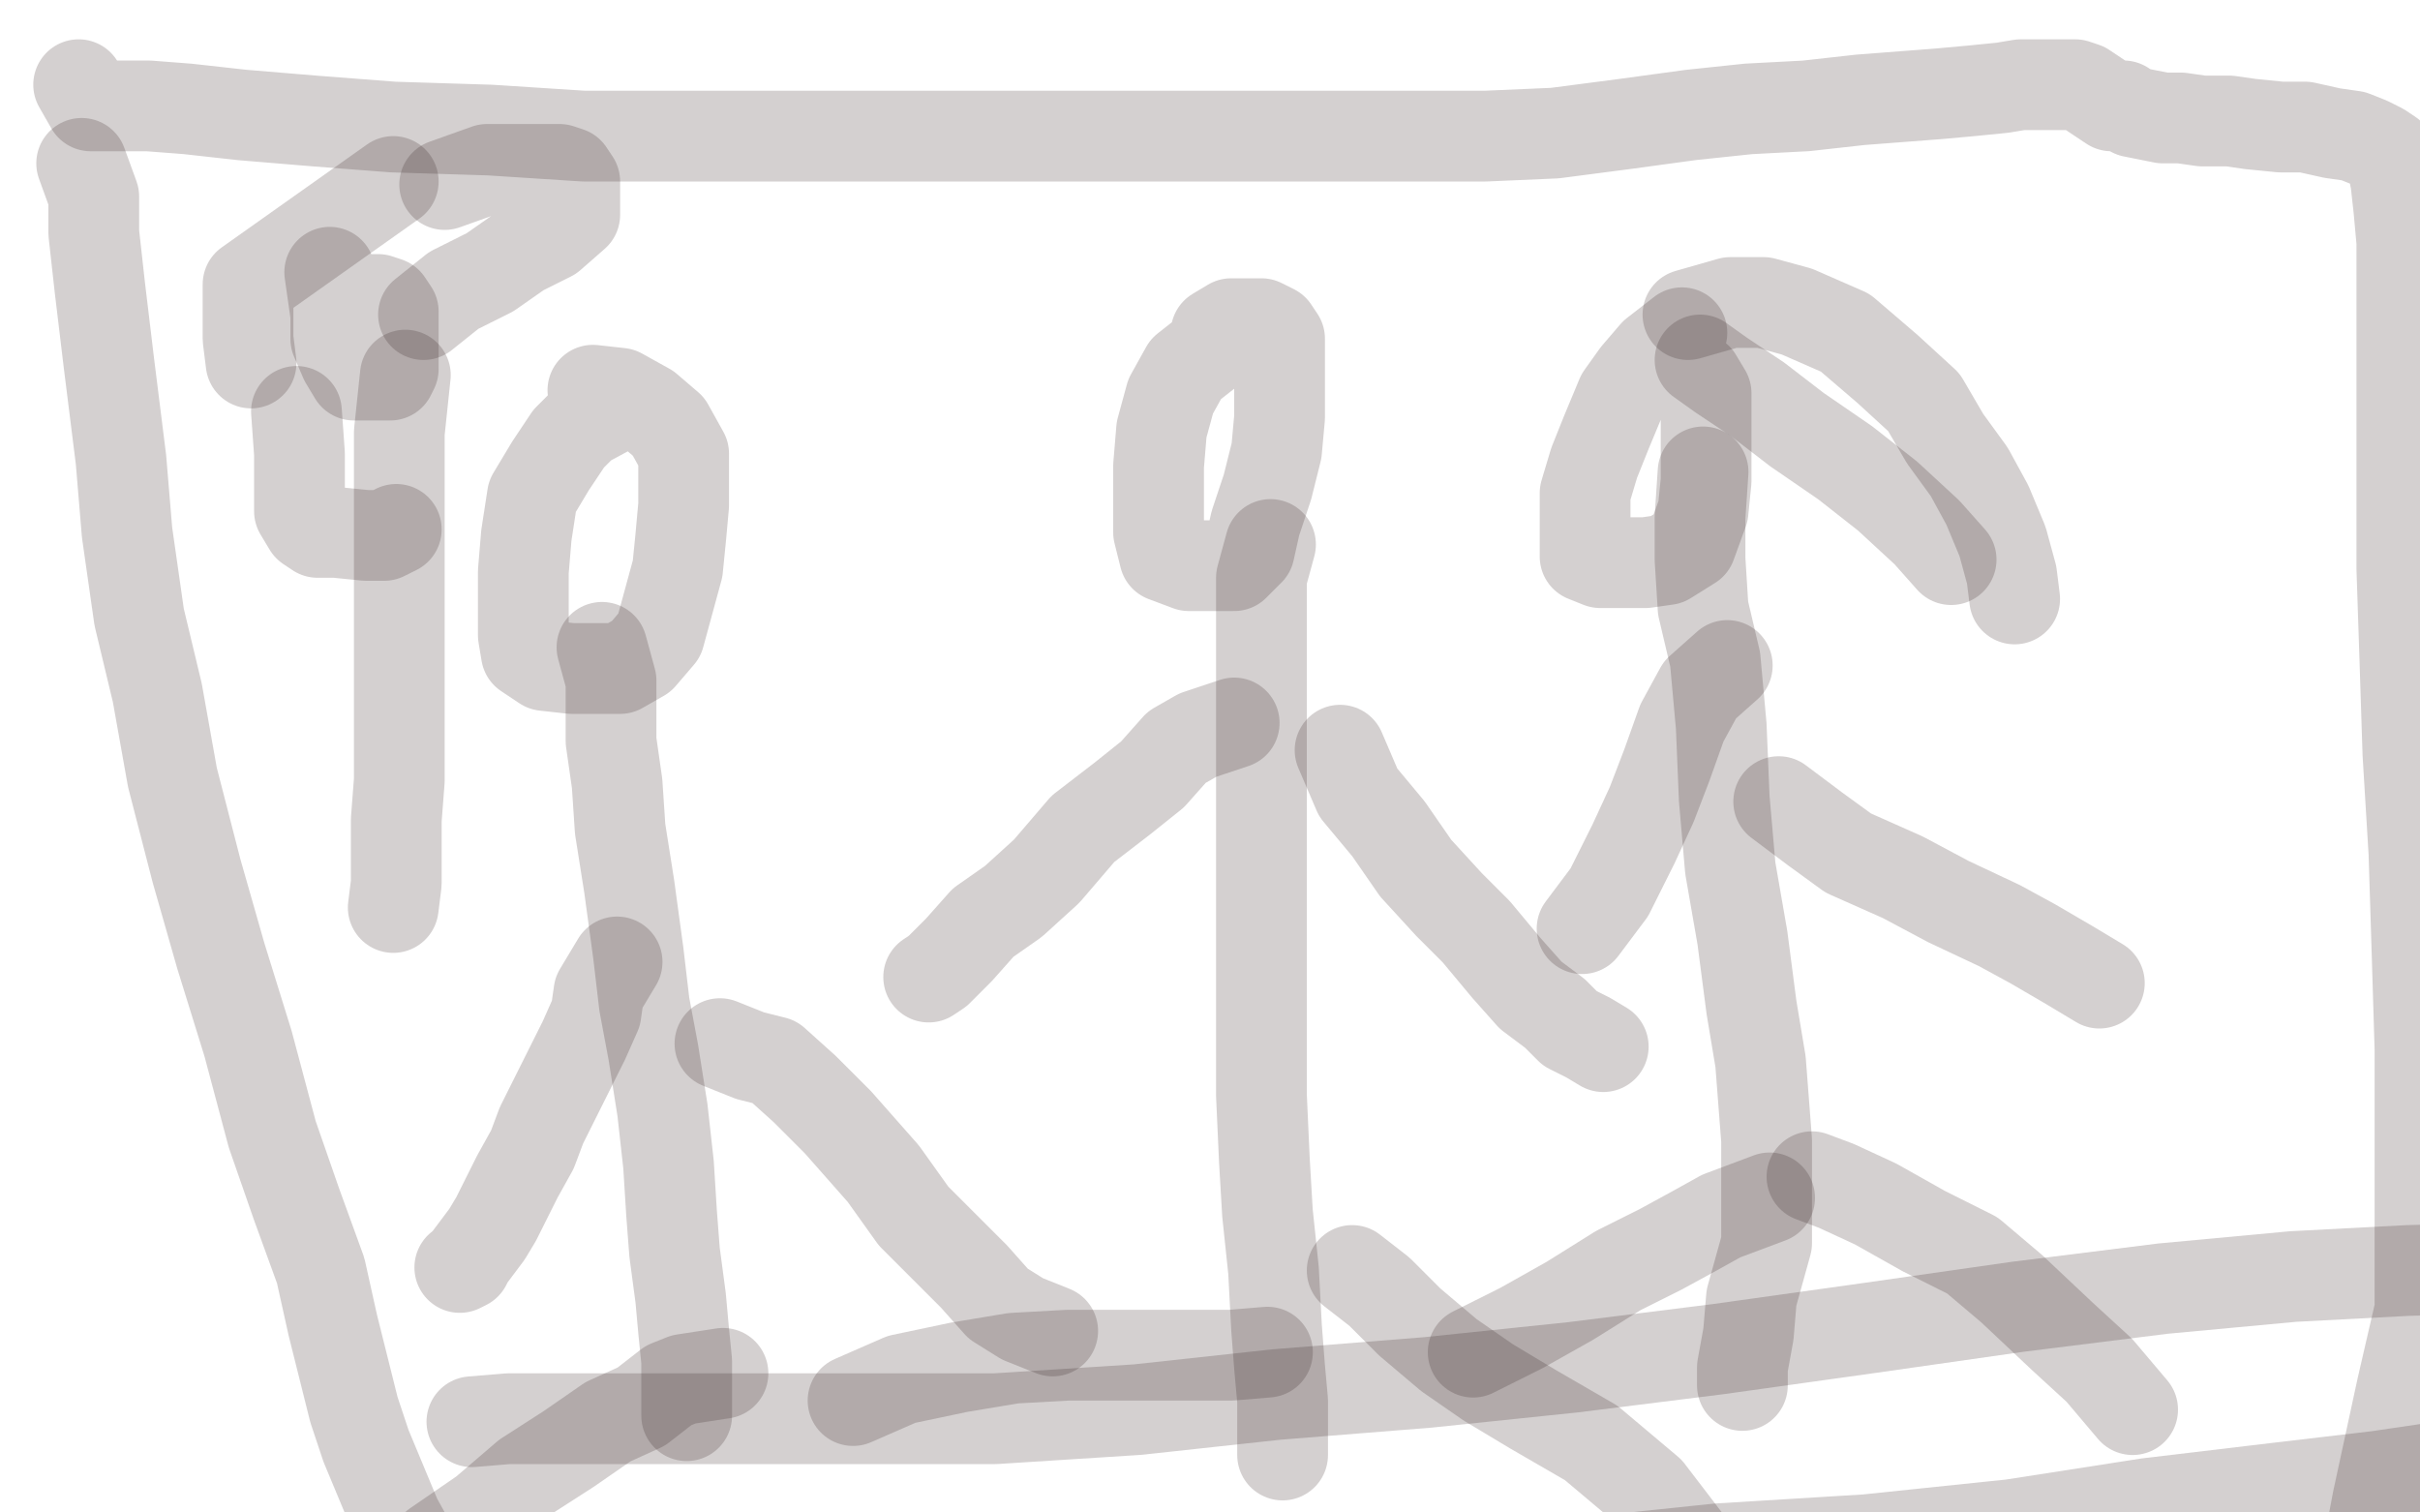 <?xml version="1.0" standalone="no"?>
<!DOCTYPE svg PUBLIC "-//W3C//DTD SVG 1.1//EN"
"http://www.w3.org/Graphics/SVG/1.1/DTD/svg11.dtd">

<svg width="800" height="500" version="1.1" xmlns="http://www.w3.org/2000/svg" xmlns:xlink="http://www.w3.org/1999/xlink" style="stroke-antialiasing: false"><desc>This SVG has been created on https://colorillo.com/</desc><rect x='0' y='0' width='800' height='500' style='fill: rgb(255,255,255); stroke-width:0' /><polyline points="26,28 30,35 30,35 38,35 38,35 49,35 49,35 62,36 62,36 80,38 80,38 104,40 104,40 130,42 162,43 193,45 224,45 254,45 284,45 314,45 342,45 369,45 395,45 420,45 444,45 467,45 491,45 514,44 537,41 559,38 578,36 597,35 615,33 628,32 641,31 652,30 662,29 668,28 673,28 676,28 678,28 681,28 682,28 684,28 686,28 689,29 692,31 695,33 698,35 702,35 705,37 710,38 715,39 721,39 728,40 737,40 744,41 754,42 762,42 771,44 778,45 783,47 787,49 790,51 791,55 792,60 793,69 794,80 794,97 794,119 794,138 794,162 794,188 795,218 796,249 798,282 799,314 800,347 800,378 800,407 800,433 794,459 786,496 779,533 769,545" style="fill: none; stroke: #2c1617; stroke-width: 30; stroke-linejoin: round; stroke-linecap: round; stroke-antialiasing: false; stroke-antialias: 0; opacity: 0.2"/>
<polyline points="27,54 31,65 31,65 31,77 31,77 33,95 33,95 36,120 36,120 40,152 40,152 42,176 42,176 46,204 52,229 57,257 65,288 73,316 82,345 90,375 98,398 106,420 110,438 114,454 117,466 121,478 126,490 131,502 136,511 145,518 154,524 163,527 176,530 193,531 215,532 238,532 269,532 301,532 338,531 384,528 428,525 474,522 520,517 568,512 617,509 665,504 710,497 752,492 786,488 820,483 846,480 871,475 889,469" style="fill: none; stroke: #2c1617; stroke-width: 30; stroke-linejoin: round; stroke-linecap: round; stroke-antialiasing: false; stroke-antialias: 0; opacity: 0.2"/>
<polyline points="156,470 168,469 168,469 184,469 184,469 203,469 203,469 227,469 227,469 258,469 258,469 291,469 291,469 329,469 376,466 422,461 472,457 520,452 568,446 618,439 667,432 715,426 758,422 796,420 833,419 868,417 900,415" style="fill: none; stroke: #2c1617; stroke-width: 30; stroke-linejoin: round; stroke-linecap: round; stroke-antialiasing: false; stroke-antialias: 0; opacity: 0.2"/>
<polyline points="199,214 202,225 202,225 202,233 202,233 202,245 202,245 204,259 204,259 205,274 205,274 208,293 208,293 211,315 213,332 216,348 219,367 221,385 222,401 223,414 225,429 226,440 227,450 227,456 227,460 227,464 227,466 227,467 227,468" style="fill: none; stroke: #2c1617; stroke-width: 30; stroke-linejoin: round; stroke-linecap: round; stroke-antialiasing: false; stroke-antialias: 0; opacity: 0.2"/>
<polyline points="204,318 198,328 198,328 197,335 197,335 193,344 193,344 189,352 189,352 184,362 184,362 179,372 179,372 176,380 171,389 167,397 164,403 161,408 158,412 155,416 154,418 152,419" style="fill: none; stroke: #2c1617; stroke-width: 30; stroke-linejoin: round; stroke-linecap: round; stroke-antialiasing: false; stroke-antialias: 0; opacity: 0.2"/>
<polyline points="238,345 248,349 248,349 256,351 256,351 266,360 266,360 277,371 277,371 292,388 292,388 302,402 302,402 312,412 322,422 330,431 338,436 343,438 348,440" style="fill: none; stroke: #2c1617; stroke-width: 30; stroke-linejoin: round; stroke-linecap: round; stroke-antialiasing: false; stroke-antialias: 0; opacity: 0.2"/>
<polyline points="206,133 193,140 193,140 188,145 188,145 182,154 182,154 176,164 176,164 174,177 174,177 173,189 173,189 173,200 173,210 174,216 180,220 189,221 197,221 205,221 212,217 218,210 221,199 224,188 225,178 226,167 226,158 226,150 221,141 214,135 205,130 196,129" style="fill: none; stroke: #2c1617; stroke-width: 30; stroke-linejoin: round; stroke-linecap: round; stroke-antialiasing: false; stroke-antialias: 0; opacity: 0.2"/>
<polyline points="239,454 226,456 226,456 221,458 221,458 212,465 212,465 201,470 201,470 188,479 188,479 174,488 174,488 160,500 144,511 131,523 120,529" style="fill: none; stroke: #2c1617; stroke-width: 30; stroke-linejoin: round; stroke-linecap: round; stroke-antialiasing: false; stroke-antialias: 0; opacity: 0.2"/>
<polyline points="406,111 392,122 392,122 387,131 387,131 384,142 384,142 383,154 383,154 383,165 383,165 383,176 383,176 385,184 393,187 400,187 408,187 413,182 415,173 419,161 422,149 423,138 423,127 423,119 423,112 421,109 417,107 412,107 407,107 402,110" style="fill: none; stroke: #2c1617; stroke-width: 30; stroke-linejoin: round; stroke-linecap: round; stroke-antialiasing: false; stroke-antialias: 0; opacity: 0.2"/>
<polyline points="420,180 417,191 417,191 417,208 417,208 417,226 417,226 417,249 417,249 417,273 417,273 417,292 417,292 417,319 417,340 417,362 418,384 419,401 421,420 422,439 423,452 424,463 424,469 424,473 424,475 424,477 424,481" style="fill: none; stroke: #2c1617; stroke-width: 30; stroke-linejoin: round; stroke-linecap: round; stroke-antialiasing: false; stroke-antialias: 0; opacity: 0.2"/>
<polyline points="408,239 396,243 396,243 389,247 389,247 381,256 381,256 371,264 371,264 358,274 358,274 346,288 346,288 335,298 325,305 317,314 310,321 307,323" style="fill: none; stroke: #2c1617; stroke-width: 30; stroke-linejoin: round; stroke-linecap: round; stroke-antialiasing: false; stroke-antialias: 0; opacity: 0.2"/>
<polyline points="443,248 449,262 449,262 459,274 459,274 468,287 468,287 479,299 479,299 488,308 488,308 498,320 498,320 506,329 514,335 519,340 525,343 530,346" style="fill: none; stroke: #2c1617; stroke-width: 30; stroke-linejoin: round; stroke-linecap: round; stroke-antialiasing: false; stroke-antialias: 0; opacity: 0.2"/>
<polyline points="419,447 407,448 407,448 399,448 399,448 390,448 390,448 381,448 381,448 369,448 369,448 353,448 353,448 335,449 317,452 298,456 282,463" style="fill: none; stroke: #2c1617; stroke-width: 30; stroke-linejoin: round; stroke-linecap: round; stroke-antialiasing: false; stroke-antialias: 0; opacity: 0.2"/>
<polyline points="447,420 456,427 456,427 466,437 466,437 479,448 479,448 492,457 492,457 507,466 507,466 526,477 526,477 545,493 558,510 567,519" style="fill: none; stroke: #2c1617; stroke-width: 30; stroke-linejoin: round; stroke-linecap: round; stroke-antialiasing: false; stroke-antialias: 0; opacity: 0.2"/>
<polyline points="556,110 547,117 547,117 541,124 541,124 536,131 536,131 531,143 531,143 527,153 527,153 524,163 524,163 524,172 524,179 524,184 529,186 536,186 544,186 551,185 559,180 563,169 564,159 564,148 564,139 564,130 561,125 555,123 548,122" style="fill: none; stroke: #2c1617; stroke-width: 30; stroke-linejoin: round; stroke-linecap: round; stroke-antialiasing: false; stroke-antialias: 0; opacity: 0.2"/>
<polyline points="563,156 562,171 562,171 562,185 562,185 563,201 563,201 567,218 567,218 569,240 569,240 570,264 570,264 572,287 576,310 579,333 582,351 584,377 584,394 584,411 579,429 578,441 576,452 576,458" style="fill: none; stroke: #2c1617; stroke-width: 30; stroke-linejoin: round; stroke-linecap: round; stroke-antialiasing: false; stroke-antialias: 0; opacity: 0.2"/>
<polyline points="571,220 562,228 562,228 556,239 556,239 551,253 551,253 546,266 546,266 540,279 540,279 532,295 532,295 523,307" style="fill: none; stroke: #2c1617; stroke-width: 30; stroke-linejoin: round; stroke-linecap: round; stroke-antialiasing: false; stroke-antialias: 0; opacity: 0.2"/>
<polyline points="588,265 600,274 600,274 611,282 611,282 629,290 629,290 644,298 644,298 661,306 661,306 672,312 672,312 684,319 694,325" style="fill: none; stroke: #2c1617; stroke-width: 30; stroke-linejoin: round; stroke-linecap: round; stroke-antialiasing: false; stroke-antialias: 0; opacity: 0.2"/>
<polyline points="585,396 569,402 569,402 560,407 560,407 549,413 549,413 535,420 535,420 519,430 519,430 503,439 503,439 487,447" style="fill: none; stroke: #2c1617; stroke-width: 30; stroke-linejoin: round; stroke-linecap: round; stroke-antialiasing: false; stroke-antialias: 0; opacity: 0.2"/>
<polyline points="599,389 607,392 607,392 620,398 620,398 636,407 636,407 652,415 652,415 665,426 665,426 682,442 682,442 694,453 705,466" style="fill: none; stroke: #2c1617; stroke-width: 30; stroke-linejoin: round; stroke-linecap: round; stroke-antialiasing: false; stroke-antialias: 0; opacity: 0.2"/>
<polyline points="558,104 572,100 572,100 583,100 583,100 594,103 594,103 610,110 610,110 624,122 624,122 636,133 636,133 643,145 651,156 657,167 662,179 665,190 666,198" style="fill: none; stroke: #2c1617; stroke-width: 30; stroke-linejoin: round; stroke-linecap: round; stroke-antialiasing: false; stroke-antialias: 0; opacity: 0.2"/>
<polyline points="562,119 569,124 569,124 581,132 581,132 594,142 594,142 610,153 610,153 624,164 624,164 637,176 637,176 645,185" style="fill: none; stroke: #2c1617; stroke-width: 30; stroke-linejoin: round; stroke-linecap: round; stroke-antialiasing: false; stroke-antialias: 0; opacity: 0.2"/>
<polyline points="109,90 111,104 111,104 111,112 111,112 114,119 114,119 117,124 117,124 122,124 122,124 126,124 126,124 129,124 130,122 130,115 130,109 130,103 128,100 125,99 122,99 120,102" style="fill: none; stroke: #2c1617; stroke-width: 30; stroke-linejoin: round; stroke-linecap: round; stroke-antialiasing: false; stroke-antialias: 0; opacity: 0.2"/>
<polyline points="134,124 132,143 132,143 132,156 132,156 132,169 132,169 132,181 132,181 132,200 132,200 132,216 132,216 132,228 132,241 132,258 131,271 131,283 131,292 130,300" style="fill: none; stroke: #2c1617; stroke-width: 30; stroke-linejoin: round; stroke-linecap: round; stroke-antialiasing: false; stroke-antialias: 0; opacity: 0.2"/>
<polyline points="147,61 161,56 161,56 171,56 171,56 179,56 179,56 185,56 185,56 188,57 188,57 190,60 190,60 190,65 190,71 182,78 172,83 162,90 150,96 140,104" style="fill: none; stroke: #2c1617; stroke-width: 30; stroke-linejoin: round; stroke-linecap: round; stroke-antialiasing: false; stroke-antialias: 0; opacity: 0.2"/>
<polyline points="130,60 82,94 82,94 82,105 82,105 82,112 82,112 83,120 83,120" style="fill: none; stroke: #2c1617; stroke-width: 30; stroke-linejoin: round; stroke-linecap: round; stroke-antialiasing: false; stroke-antialias: 0; opacity: 0.2"/>
<polyline points="98,136 99,150 99,150 99,160 99,160 99,169 99,169 102,174 102,174 105,176 105,176 111,176 121,177 127,177 131,175" style="fill: none; stroke: #2c1617; stroke-width: 30; stroke-linejoin: round; stroke-linecap: round; stroke-antialiasing: false; stroke-antialias: 0; opacity: 0.2"/>
</svg>
